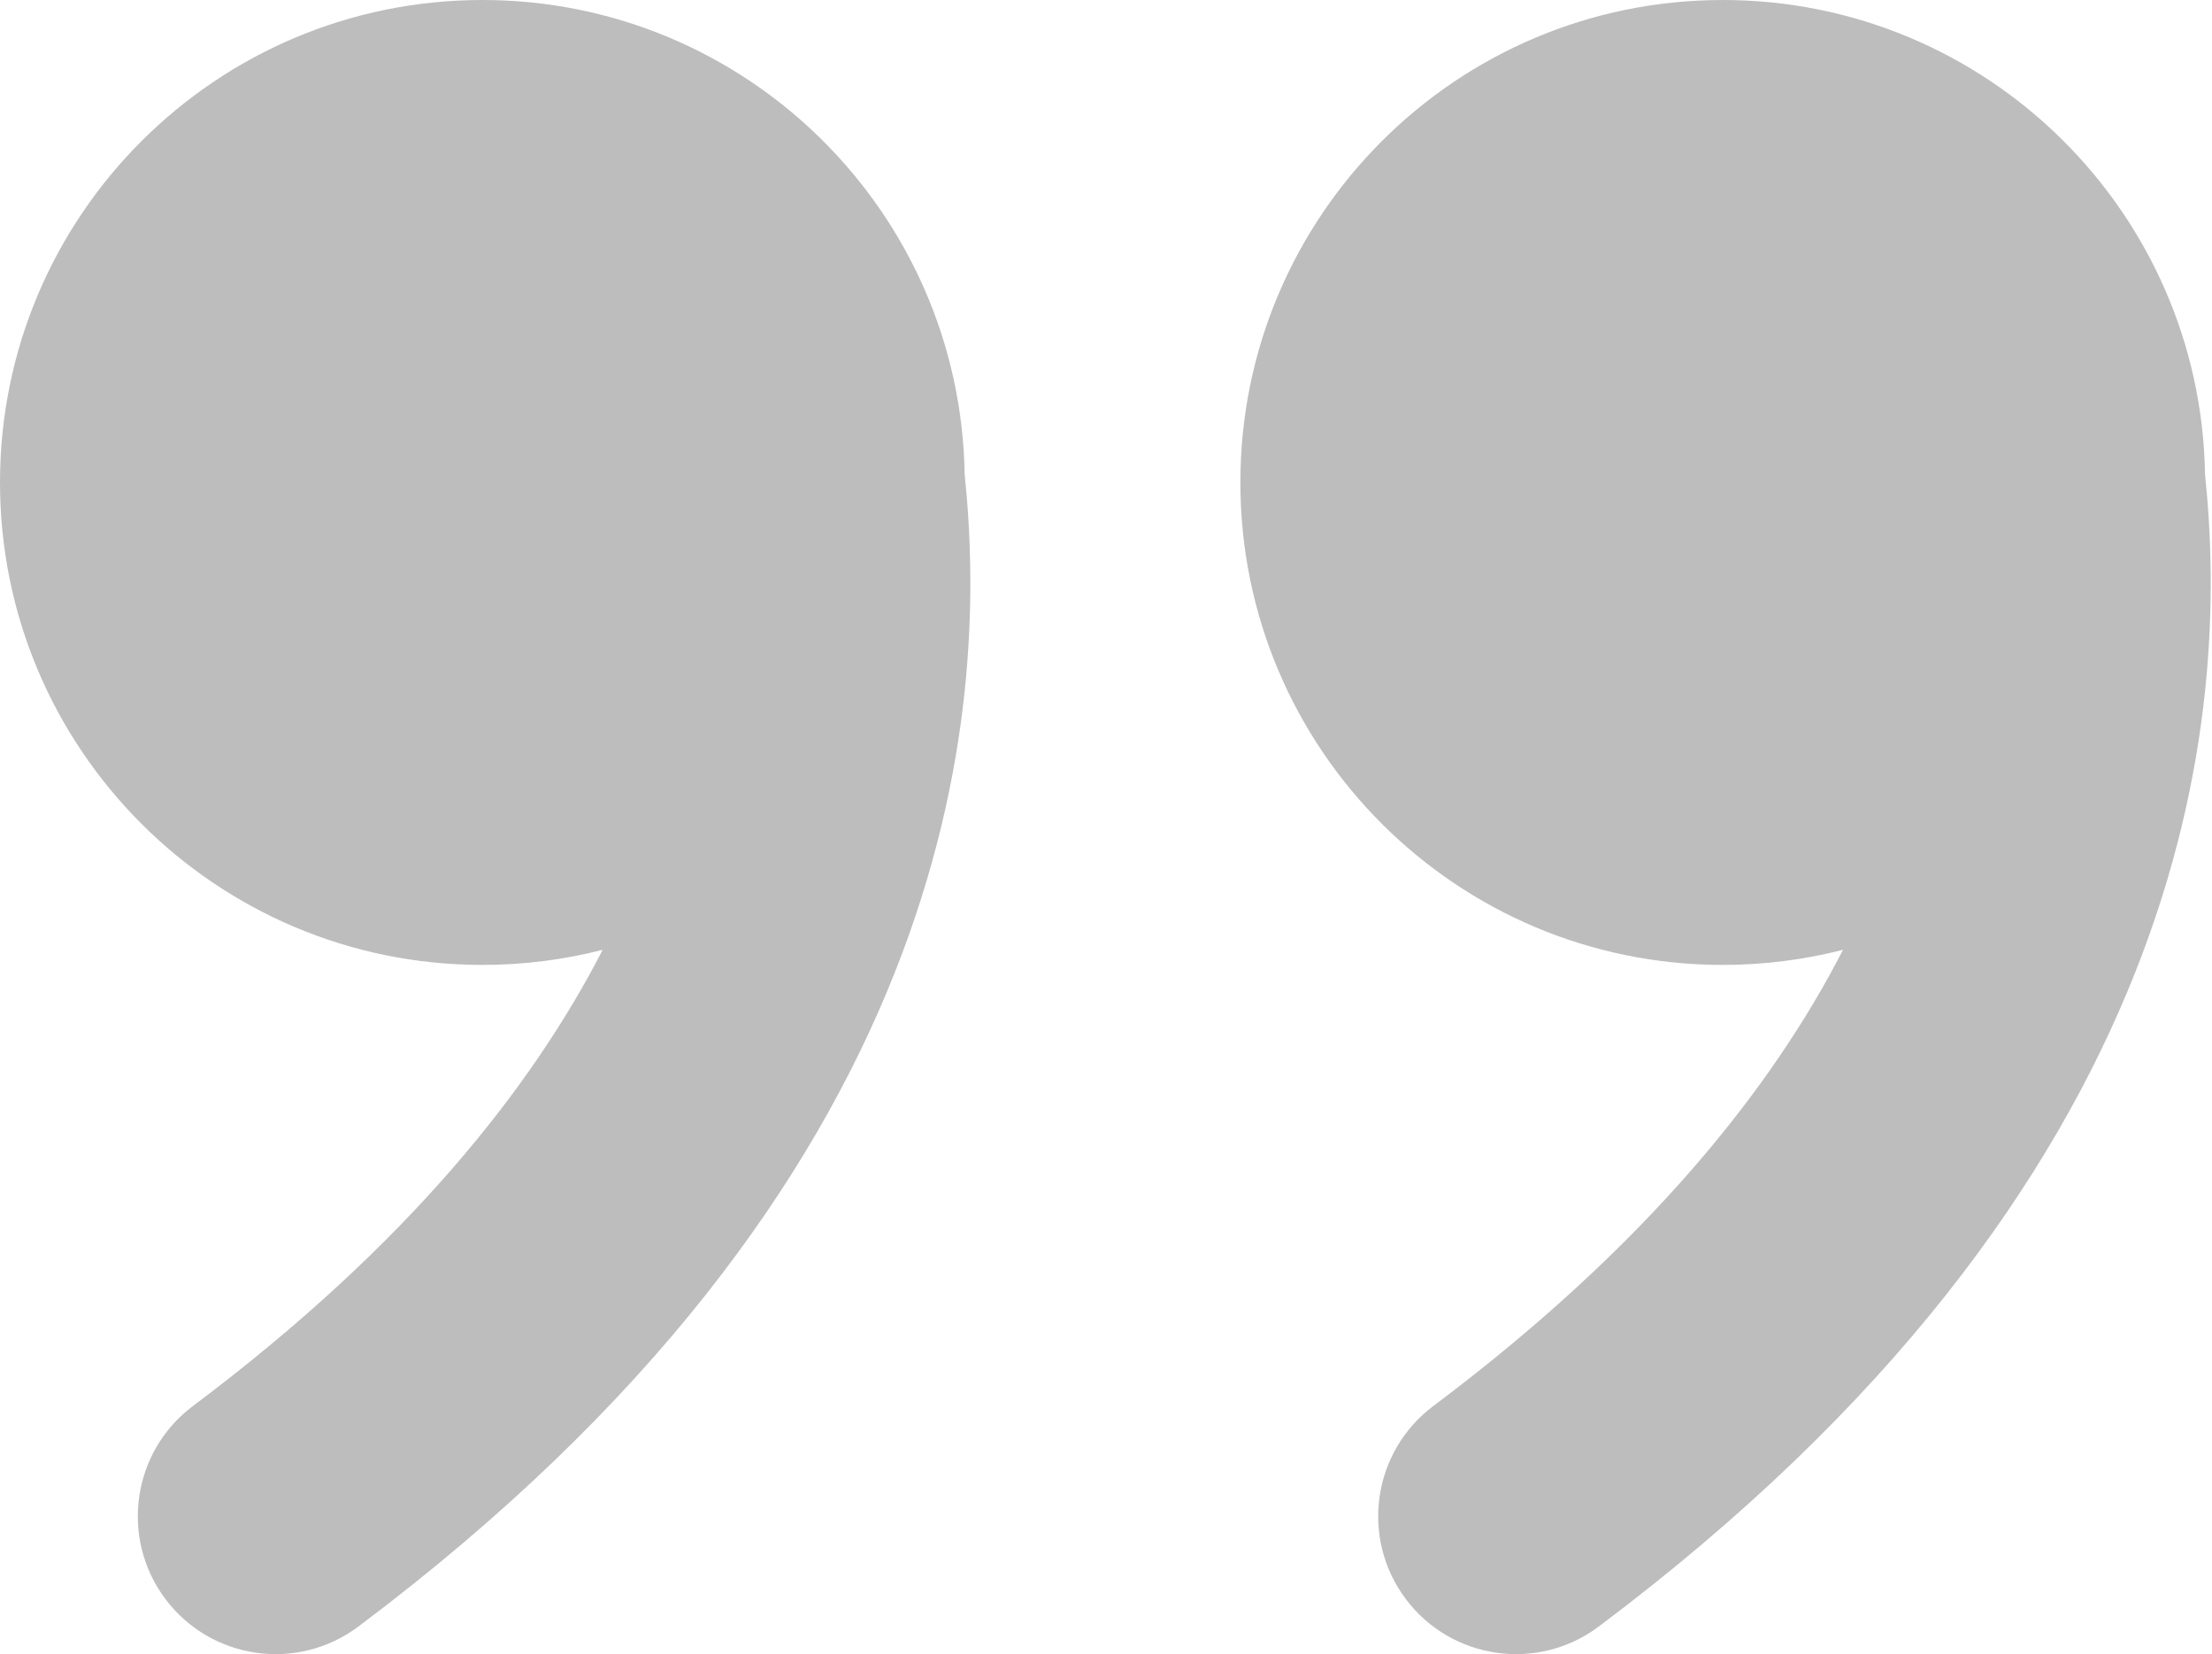 <?xml version="1.0" encoding="UTF-8"?> <svg xmlns="http://www.w3.org/2000/svg" width="535" height="400" viewBox="0 0 535 400" fill="none"><path d="M416.667 0C480.457 0 532.287 51.193 533.317 114.736C536.323 143.57 535.887 186.103 516.4 235.21C496.483 285.393 457.587 340.14 386.667 393.33C371.94 404.377 351.047 401.393 340 386.663C328.953 371.937 331.94 351.043 346.667 339.997C398.8 300.9 428.697 262.883 445.763 229.677C436.46 232.063 426.713 233.333 416.667 233.333C352.233 233.333 300 181.1 300 116.667C300 52.233 352.233 0 416.667 0ZM116.667 0C180.455 0 232.287 51.193 233.317 114.736C236.323 143.57 235.887 186.103 216.4 235.21C196.484 285.393 157.586 340.14 86.666 393.33C71.939 404.377 51.045 401.393 40 386.663C28.954 371.937 31.938 351.043 46.666 339.997C98.798 300.9 128.698 262.883 145.763 229.677C136.462 232.063 126.712 233.333 116.667 233.333C52.233 233.333 0 181.1 0 116.667C0 52.233 52.233 0 116.667 0Z" fill="#BDBDBD"></path></svg> 